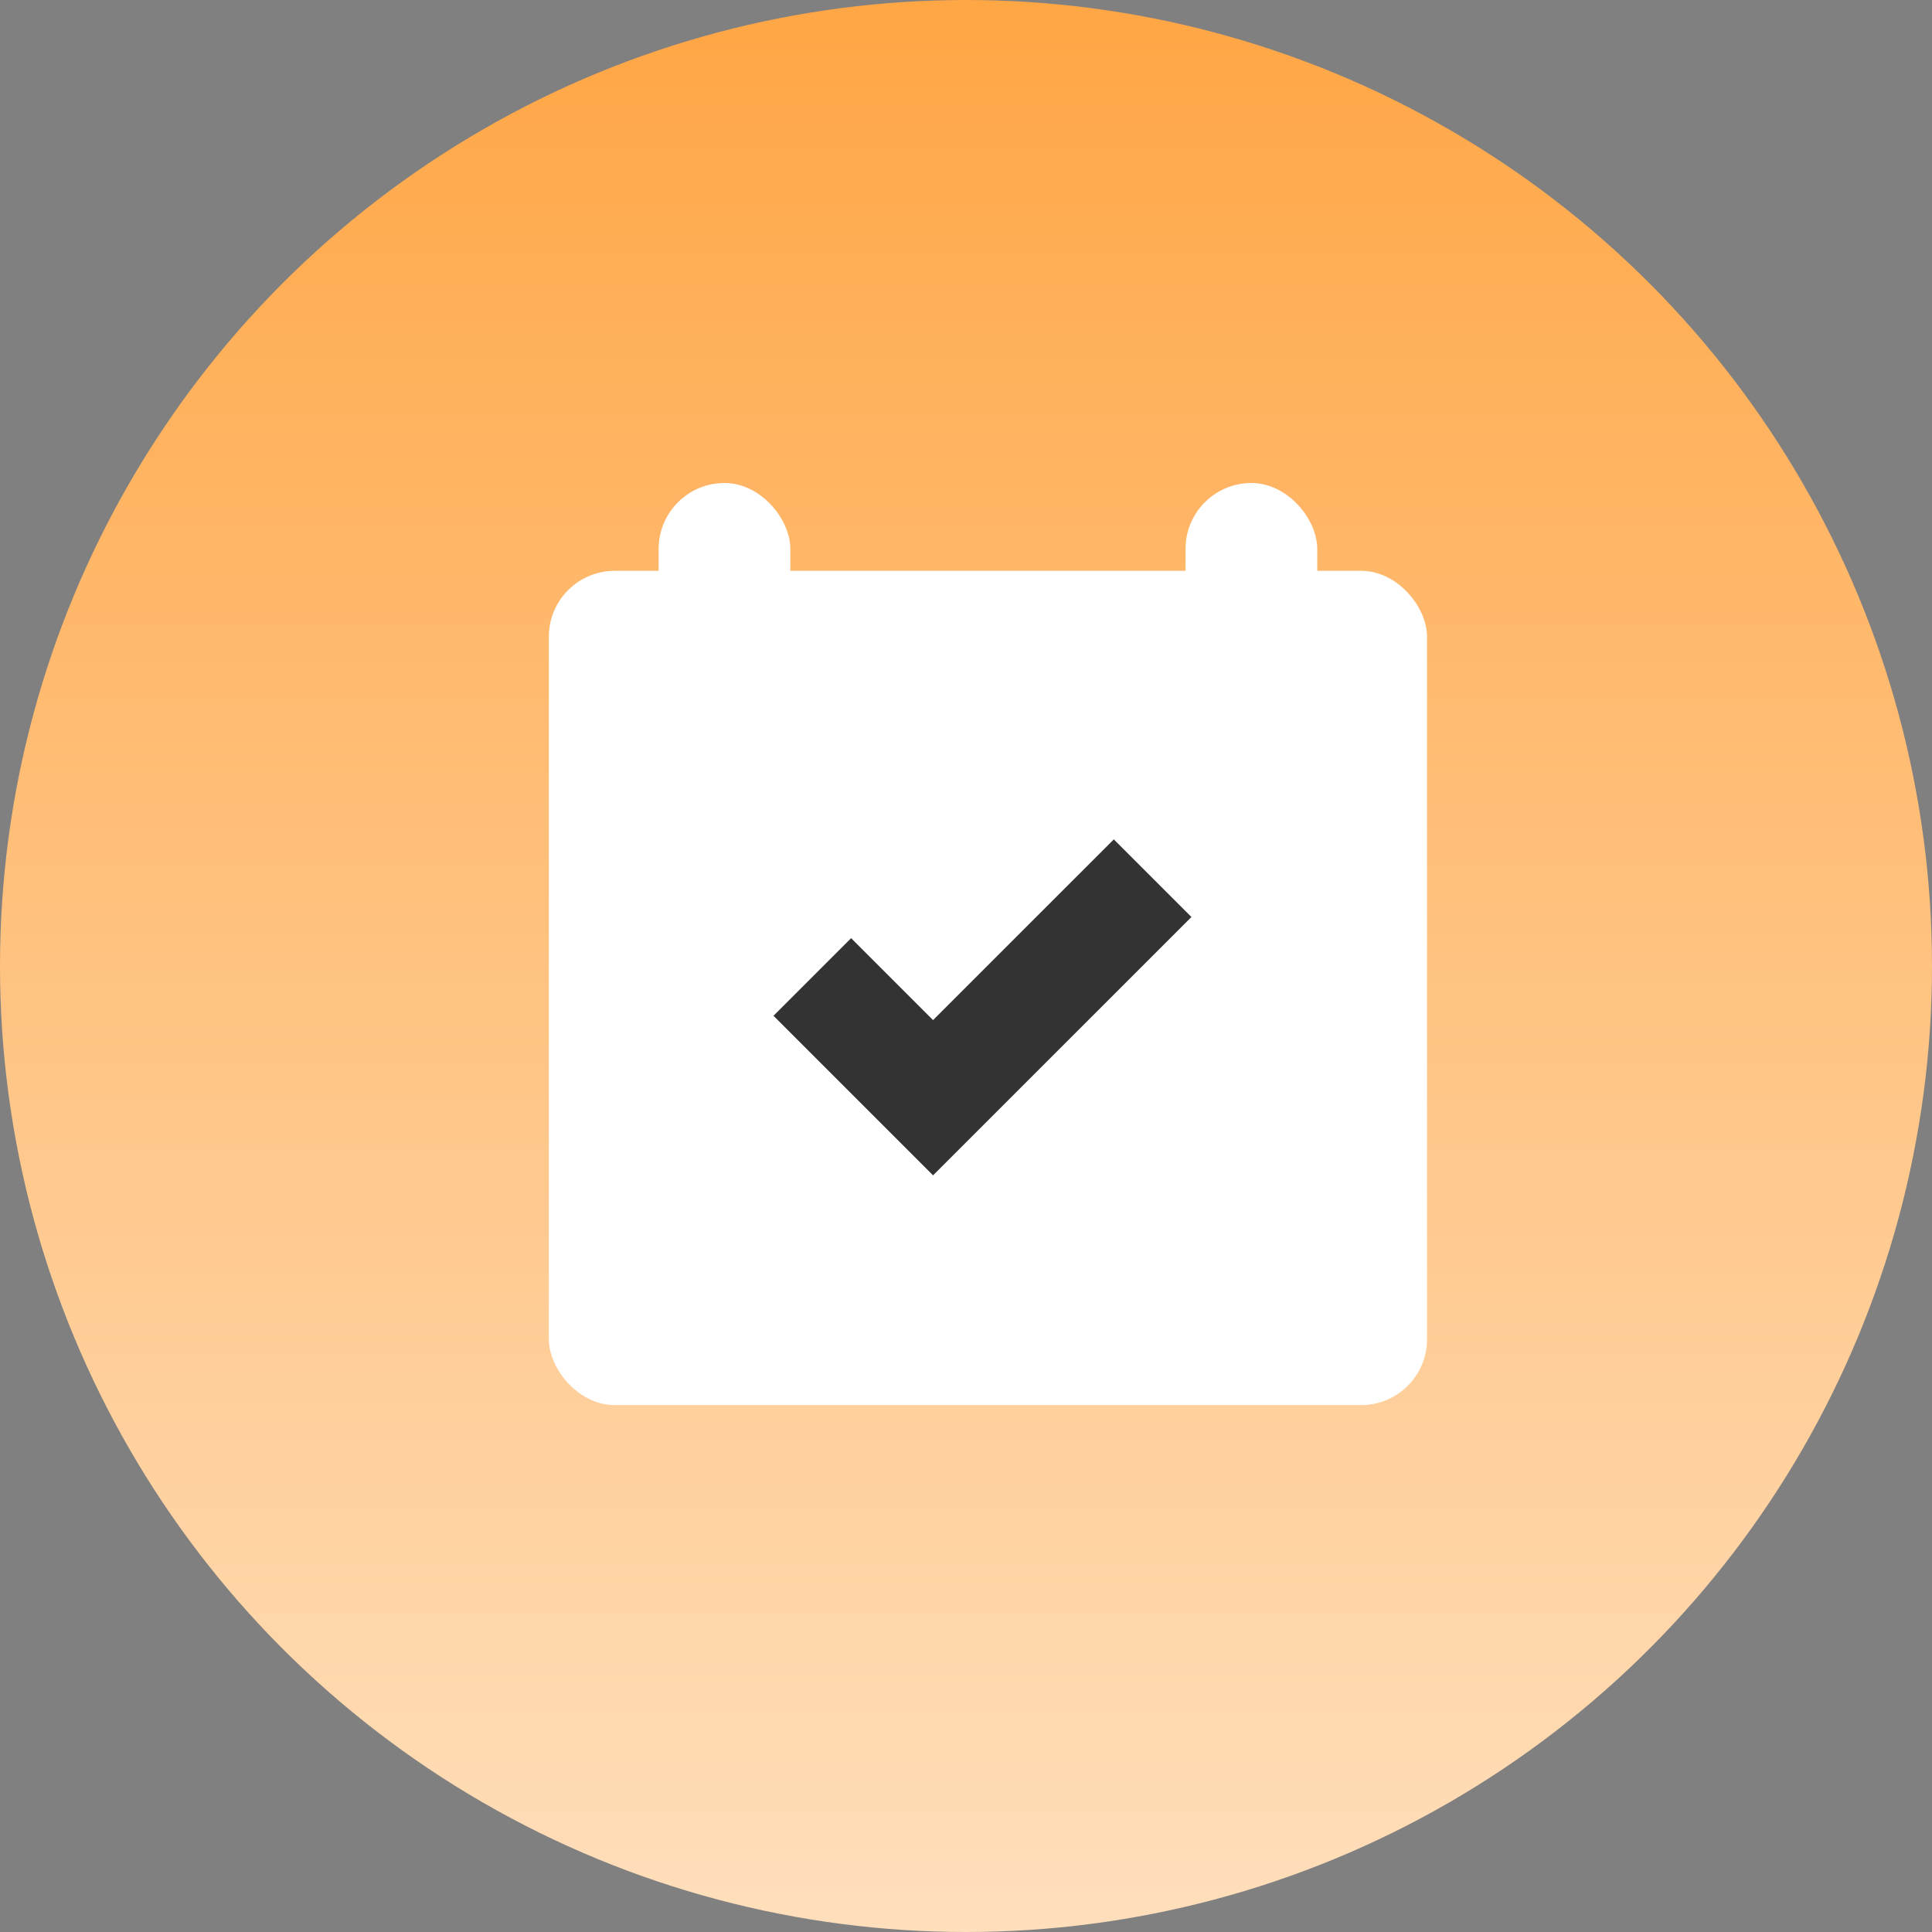 <svg width="84" height="84" viewBox="0 0 84 84" fill="none" xmlns="http://www.w3.org/2000/svg">
<rect x="0" y="0" width="84" height="84" fill="#808080" stroke="none"/>
<g id="icon-&#231;&#173;&#190;&#229;&#136;&#176;">
<circle id="Ellipse 8" cx="42" cy="42" r="42" fill="url(#paint0_linear_124_1336)"/>
<g id="Group 2814">
<rect id="Rectangle 144" x="23.863" y="24.818" width="38.182" height="36.273" rx="2.864" fill="white"/>
<path id="Vector 285" d="M35.318 42.477L40.568 47.727L50.114 38.182" stroke="#333333" stroke-width="4.773"/>
<rect id="Rectangle 145" x="28.637" y="21" width="5.727" height="11.454" rx="2.864" fill="white"/>
<rect id="Rectangle 146" x="51.545" y="21" width="5.727" height="11.454" rx="2.864" fill="white"/>
</g>
</g>
<defs>
<linearGradient id="paint0_linear_124_1336" x1="42" y1="0" x2="42" y2="84" gradientUnits="userSpaceOnUse">
<stop stop-color="#FFA645"/>
<stop offset="1" stop-color="#FFDFBC"/>
</linearGradient>
</defs>
</svg>
